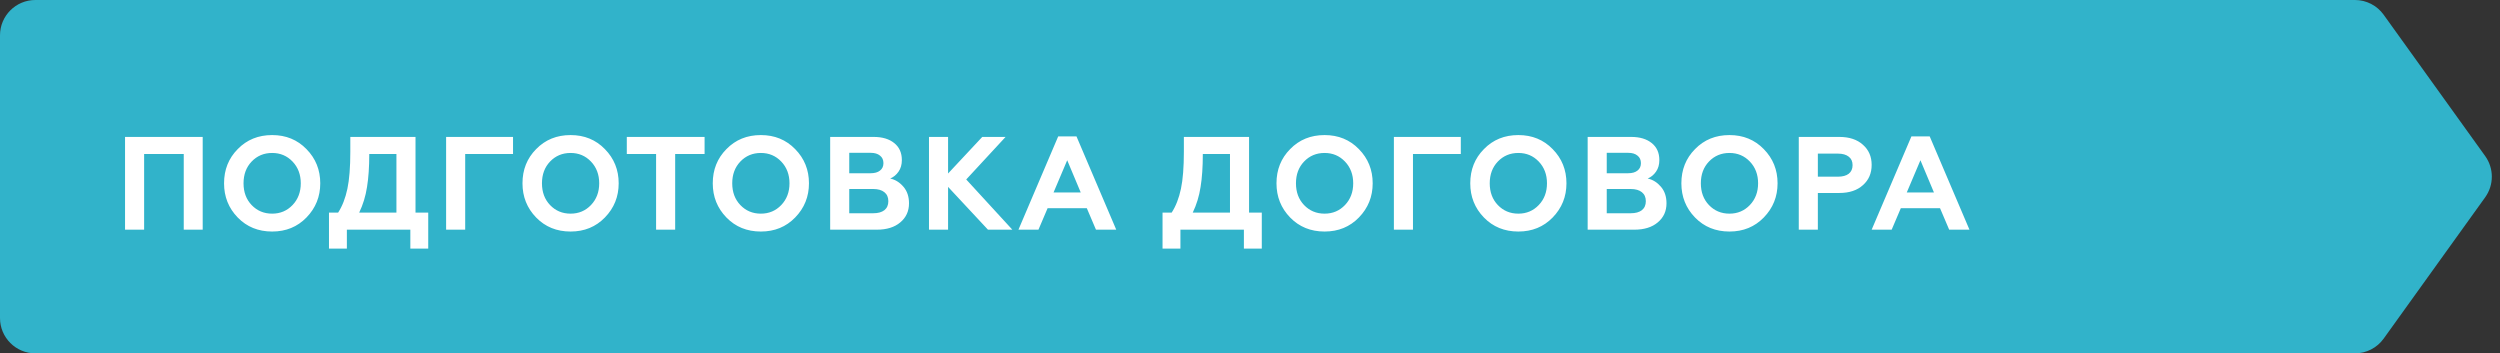 <?xml version="1.0" encoding="UTF-8"?> <svg xmlns="http://www.w3.org/2000/svg" width="283" height="40" viewBox="0 0 283 40" fill="none"><rect x="0" y="0" width="283" height="40" fill="#333333" stroke="none"/> <path d="M0 4C0 1.791 1.791 0 4 0H266.58C267.868 0 269.077 0.62 269.828 1.666L281.323 17.666C282.325 19.061 282.325 20.939 281.323 22.334L269.828 38.334C269.077 39.38 267.868 40 266.58 40H4C1.791 40 0 38.209 0 36V4Z" fill="#31B3CA"></path> <path d="M16.315 26H14.155V15.5H22.945V26H20.8V17.435H16.315V26ZM28.483 23.21C29.103 23.86 29.878 24.185 30.808 24.185C31.728 24.185 32.498 23.86 33.118 23.21C33.738 22.56 34.048 21.74 34.048 20.75C34.048 19.76 33.738 18.94 33.118 18.29C32.498 17.64 31.728 17.315 30.808 17.315C29.878 17.315 29.103 17.64 28.483 18.29C27.873 18.93 27.568 19.75 27.568 20.75C27.568 21.75 27.873 22.57 28.483 23.21ZM25.363 20.75C25.363 19.21 25.878 17.92 26.908 16.88C27.938 15.82 29.238 15.29 30.808 15.29C32.368 15.29 33.663 15.82 34.693 16.88C35.733 17.94 36.253 19.23 36.253 20.75C36.253 22.26 35.733 23.55 34.693 24.62C33.663 25.68 32.368 26.21 30.808 26.21C29.238 26.21 27.938 25.68 26.908 24.62C25.878 23.56 25.363 22.27 25.363 20.75ZM39.266 28.145H37.241V24.065H38.276C38.746 23.345 39.096 22.445 39.326 21.365C39.546 20.325 39.656 18.925 39.656 17.165V15.5H47.036V24.065H48.476V28.145H46.451V26H39.266V28.145ZM40.661 24.065H44.876V17.435H41.801C41.801 18.885 41.716 20.13 41.546 21.17C41.386 22.21 41.091 23.175 40.661 24.065ZM52.66 26H50.5V15.5H58.075V17.435H52.66V26ZM62.265 23.21C62.885 23.86 63.66 24.185 64.59 24.185C65.51 24.185 66.28 23.86 66.9 23.21C67.52 22.56 67.83 21.74 67.83 20.75C67.83 19.76 67.52 18.94 66.9 18.29C66.28 17.64 65.51 17.315 64.59 17.315C63.66 17.315 62.885 17.64 62.265 18.29C61.655 18.93 61.35 19.75 61.35 20.75C61.35 21.75 61.655 22.57 62.265 23.21ZM59.145 20.75C59.145 19.21 59.66 17.92 60.69 16.88C61.72 15.82 63.02 15.29 64.59 15.29C66.15 15.29 67.445 15.82 68.475 16.88C69.515 17.94 70.035 19.23 70.035 20.75C70.035 22.26 69.515 23.55 68.475 24.62C67.445 25.68 66.15 26.21 64.59 26.21C63.02 26.21 61.72 25.68 60.69 24.62C59.66 23.56 59.145 22.27 59.145 20.75ZM70.954 17.435V15.5H79.759V17.435H76.429V26H74.269V17.435H70.954ZM83.805 23.21C84.424 23.86 85.2 24.185 86.129 24.185C87.049 24.185 87.82 23.86 88.439 23.21C89.059 22.56 89.37 21.74 89.37 20.75C89.37 19.76 89.059 18.94 88.439 18.29C87.82 17.64 87.049 17.315 86.129 17.315C85.2 17.315 84.424 17.64 83.805 18.29C83.195 18.93 82.889 19.75 82.889 20.75C82.889 21.75 83.195 22.57 83.805 23.21ZM80.684 20.75C80.684 19.21 81.2 17.92 82.23 16.88C83.26 15.82 84.559 15.29 86.129 15.29C87.689 15.29 88.984 15.82 90.014 16.88C91.055 17.94 91.575 19.23 91.575 20.75C91.575 22.26 91.055 23.55 90.014 24.62C88.984 25.68 87.689 26.21 86.129 26.21C84.559 26.21 83.26 25.68 82.23 24.62C81.2 23.56 80.684 22.27 80.684 20.75ZM99.255 26H93.975V15.5H98.91C99.88 15.5 100.65 15.73 101.22 16.19C101.8 16.65 102.09 17.295 102.09 18.125C102.09 18.635 101.965 19.07 101.715 19.43C101.465 19.79 101.15 20.05 100.77 20.21C101.34 20.33 101.84 20.64 102.27 21.14C102.69 21.63 102.9 22.255 102.9 23.015C102.9 23.905 102.57 24.625 101.91 25.175C101.26 25.725 100.375 26 99.255 26ZM96.135 21.395V24.14H98.85C99.39 24.14 99.81 24.025 100.11 23.795C100.41 23.555 100.56 23.215 100.56 22.775C100.56 22.335 100.41 21.995 100.11 21.755C99.81 21.515 99.39 21.395 98.85 21.395H96.135ZM96.135 17.3V19.61H98.565C99.015 19.61 99.365 19.51 99.615 19.31C99.875 19.11 100.005 18.83 100.005 18.47C100.005 18.1 99.875 17.815 99.615 17.615C99.365 17.405 99.015 17.3 98.565 17.3H96.135ZM107.322 26H105.162V15.5H107.322V19.64L111.192 15.5H113.832L109.377 20.315L114.597 26H111.837L107.322 21.155V26ZM117.553 26H115.288L119.788 15.44H121.858L126.358 26H124.063L123.028 23.57H118.588L117.553 26ZM120.808 18.14L119.263 21.785H122.338L120.808 18.14ZM133.624 28.145H131.599V24.065H132.634C133.104 23.345 133.454 22.445 133.684 21.365C133.904 20.325 134.014 18.925 134.014 17.165V15.5H141.394V24.065H142.834V28.145H140.809V26H133.624V28.145ZM135.019 24.065H139.234V17.435H136.159C136.159 18.885 136.074 20.13 135.904 21.17C135.744 22.21 135.449 23.175 135.019 24.065ZM147.618 23.21C148.238 23.86 149.013 24.185 149.943 24.185C150.863 24.185 151.633 23.86 152.253 23.21C152.873 22.56 153.183 21.74 153.183 20.75C153.183 19.76 152.873 18.94 152.253 18.29C151.633 17.64 150.863 17.315 149.943 17.315C149.013 17.315 148.238 17.64 147.618 18.29C147.008 18.93 146.703 19.75 146.703 20.75C146.703 21.75 147.008 22.57 147.618 23.21ZM144.498 20.75C144.498 19.21 145.013 17.92 146.043 16.88C147.073 15.82 148.373 15.29 149.943 15.29C151.503 15.29 152.798 15.82 153.828 16.88C154.868 17.94 155.388 19.23 155.388 20.75C155.388 22.26 154.868 23.55 153.828 24.62C152.798 25.68 151.503 26.21 149.943 26.21C148.373 26.21 147.073 25.68 146.043 24.62C145.013 23.56 144.498 22.27 144.498 20.75ZM159.948 26H157.788V15.5H165.363V17.435H159.948V26ZM169.553 23.21C170.173 23.86 170.948 24.185 171.878 24.185C172.798 24.185 173.568 23.86 174.188 23.21C174.808 22.56 175.118 21.74 175.118 20.75C175.118 19.76 174.808 18.94 174.188 18.29C173.568 17.64 172.798 17.315 171.878 17.315C170.948 17.315 170.173 17.64 169.553 18.29C168.943 18.93 168.638 19.75 168.638 20.75C168.638 21.75 168.943 22.57 169.553 23.21ZM166.433 20.75C166.433 19.21 166.948 17.92 167.978 16.88C169.008 15.82 170.308 15.29 171.878 15.29C173.438 15.29 174.733 15.82 175.763 16.88C176.803 17.94 177.323 19.23 177.323 20.75C177.323 22.26 176.803 23.55 175.763 24.62C174.733 25.68 173.438 26.21 171.878 26.21C170.308 26.21 169.008 25.68 167.978 24.62C166.948 23.56 166.433 22.27 166.433 20.75ZM185.003 26H179.723V15.5H184.658C185.628 15.5 186.398 15.73 186.968 16.19C187.548 16.65 187.838 17.295 187.838 18.125C187.838 18.635 187.713 19.07 187.463 19.43C187.213 19.79 186.898 20.05 186.518 20.21C187.088 20.33 187.588 20.64 188.018 21.14C188.438 21.63 188.648 22.255 188.648 23.015C188.648 23.905 188.318 24.625 187.658 25.175C187.008 25.725 186.123 26 185.003 26ZM181.883 21.395V24.14H184.598C185.138 24.14 185.558 24.025 185.858 23.795C186.158 23.555 186.308 23.215 186.308 22.775C186.308 22.335 186.158 21.995 185.858 21.755C185.558 21.515 185.138 21.395 184.598 21.395H181.883ZM181.883 17.3V19.61H184.313C184.763 19.61 185.113 19.51 185.363 19.31C185.623 19.11 185.753 18.83 185.753 18.47C185.753 18.1 185.623 17.815 185.363 17.615C185.113 17.405 184.763 17.3 184.313 17.3H181.883ZM193.451 23.21C194.071 23.86 194.846 24.185 195.776 24.185C196.696 24.185 197.466 23.86 198.086 23.21C198.706 22.56 199.016 21.74 199.016 20.75C199.016 19.76 198.706 18.94 198.086 18.29C197.466 17.64 196.696 17.315 195.776 17.315C194.846 17.315 194.071 17.64 193.451 18.29C192.841 18.93 192.536 19.75 192.536 20.75C192.536 21.75 192.841 22.57 193.451 23.21ZM190.331 20.75C190.331 19.21 190.846 17.92 191.876 16.88C192.906 15.82 194.206 15.29 195.776 15.29C197.336 15.29 198.631 15.82 199.661 16.88C200.701 17.94 201.221 19.23 201.221 20.75C201.221 22.26 200.701 23.55 199.661 24.62C198.631 25.68 197.336 26.21 195.776 26.21C194.206 26.21 192.906 25.68 191.876 24.62C190.846 23.56 190.331 22.27 190.331 20.75ZM205.781 26H203.621V15.5H208.211C209.341 15.5 210.231 15.795 210.881 16.385C211.541 16.965 211.871 17.725 211.871 18.665C211.871 19.615 211.541 20.38 210.881 20.96C210.231 21.55 209.341 21.845 208.211 21.845H205.781V26ZM205.781 17.39V20H208.061C208.581 20 208.986 19.89 209.276 19.67C209.566 19.44 209.711 19.115 209.711 18.695C209.711 18.275 209.566 17.955 209.276 17.735C208.986 17.505 208.581 17.39 208.061 17.39H205.781ZM214.137 26H211.872L216.372 15.44H218.442L222.942 26H220.647L219.612 23.57H215.172L214.137 26ZM217.392 18.14L215.847 21.785H218.922L217.392 18.14Z" fill="white"></path> </svg> 